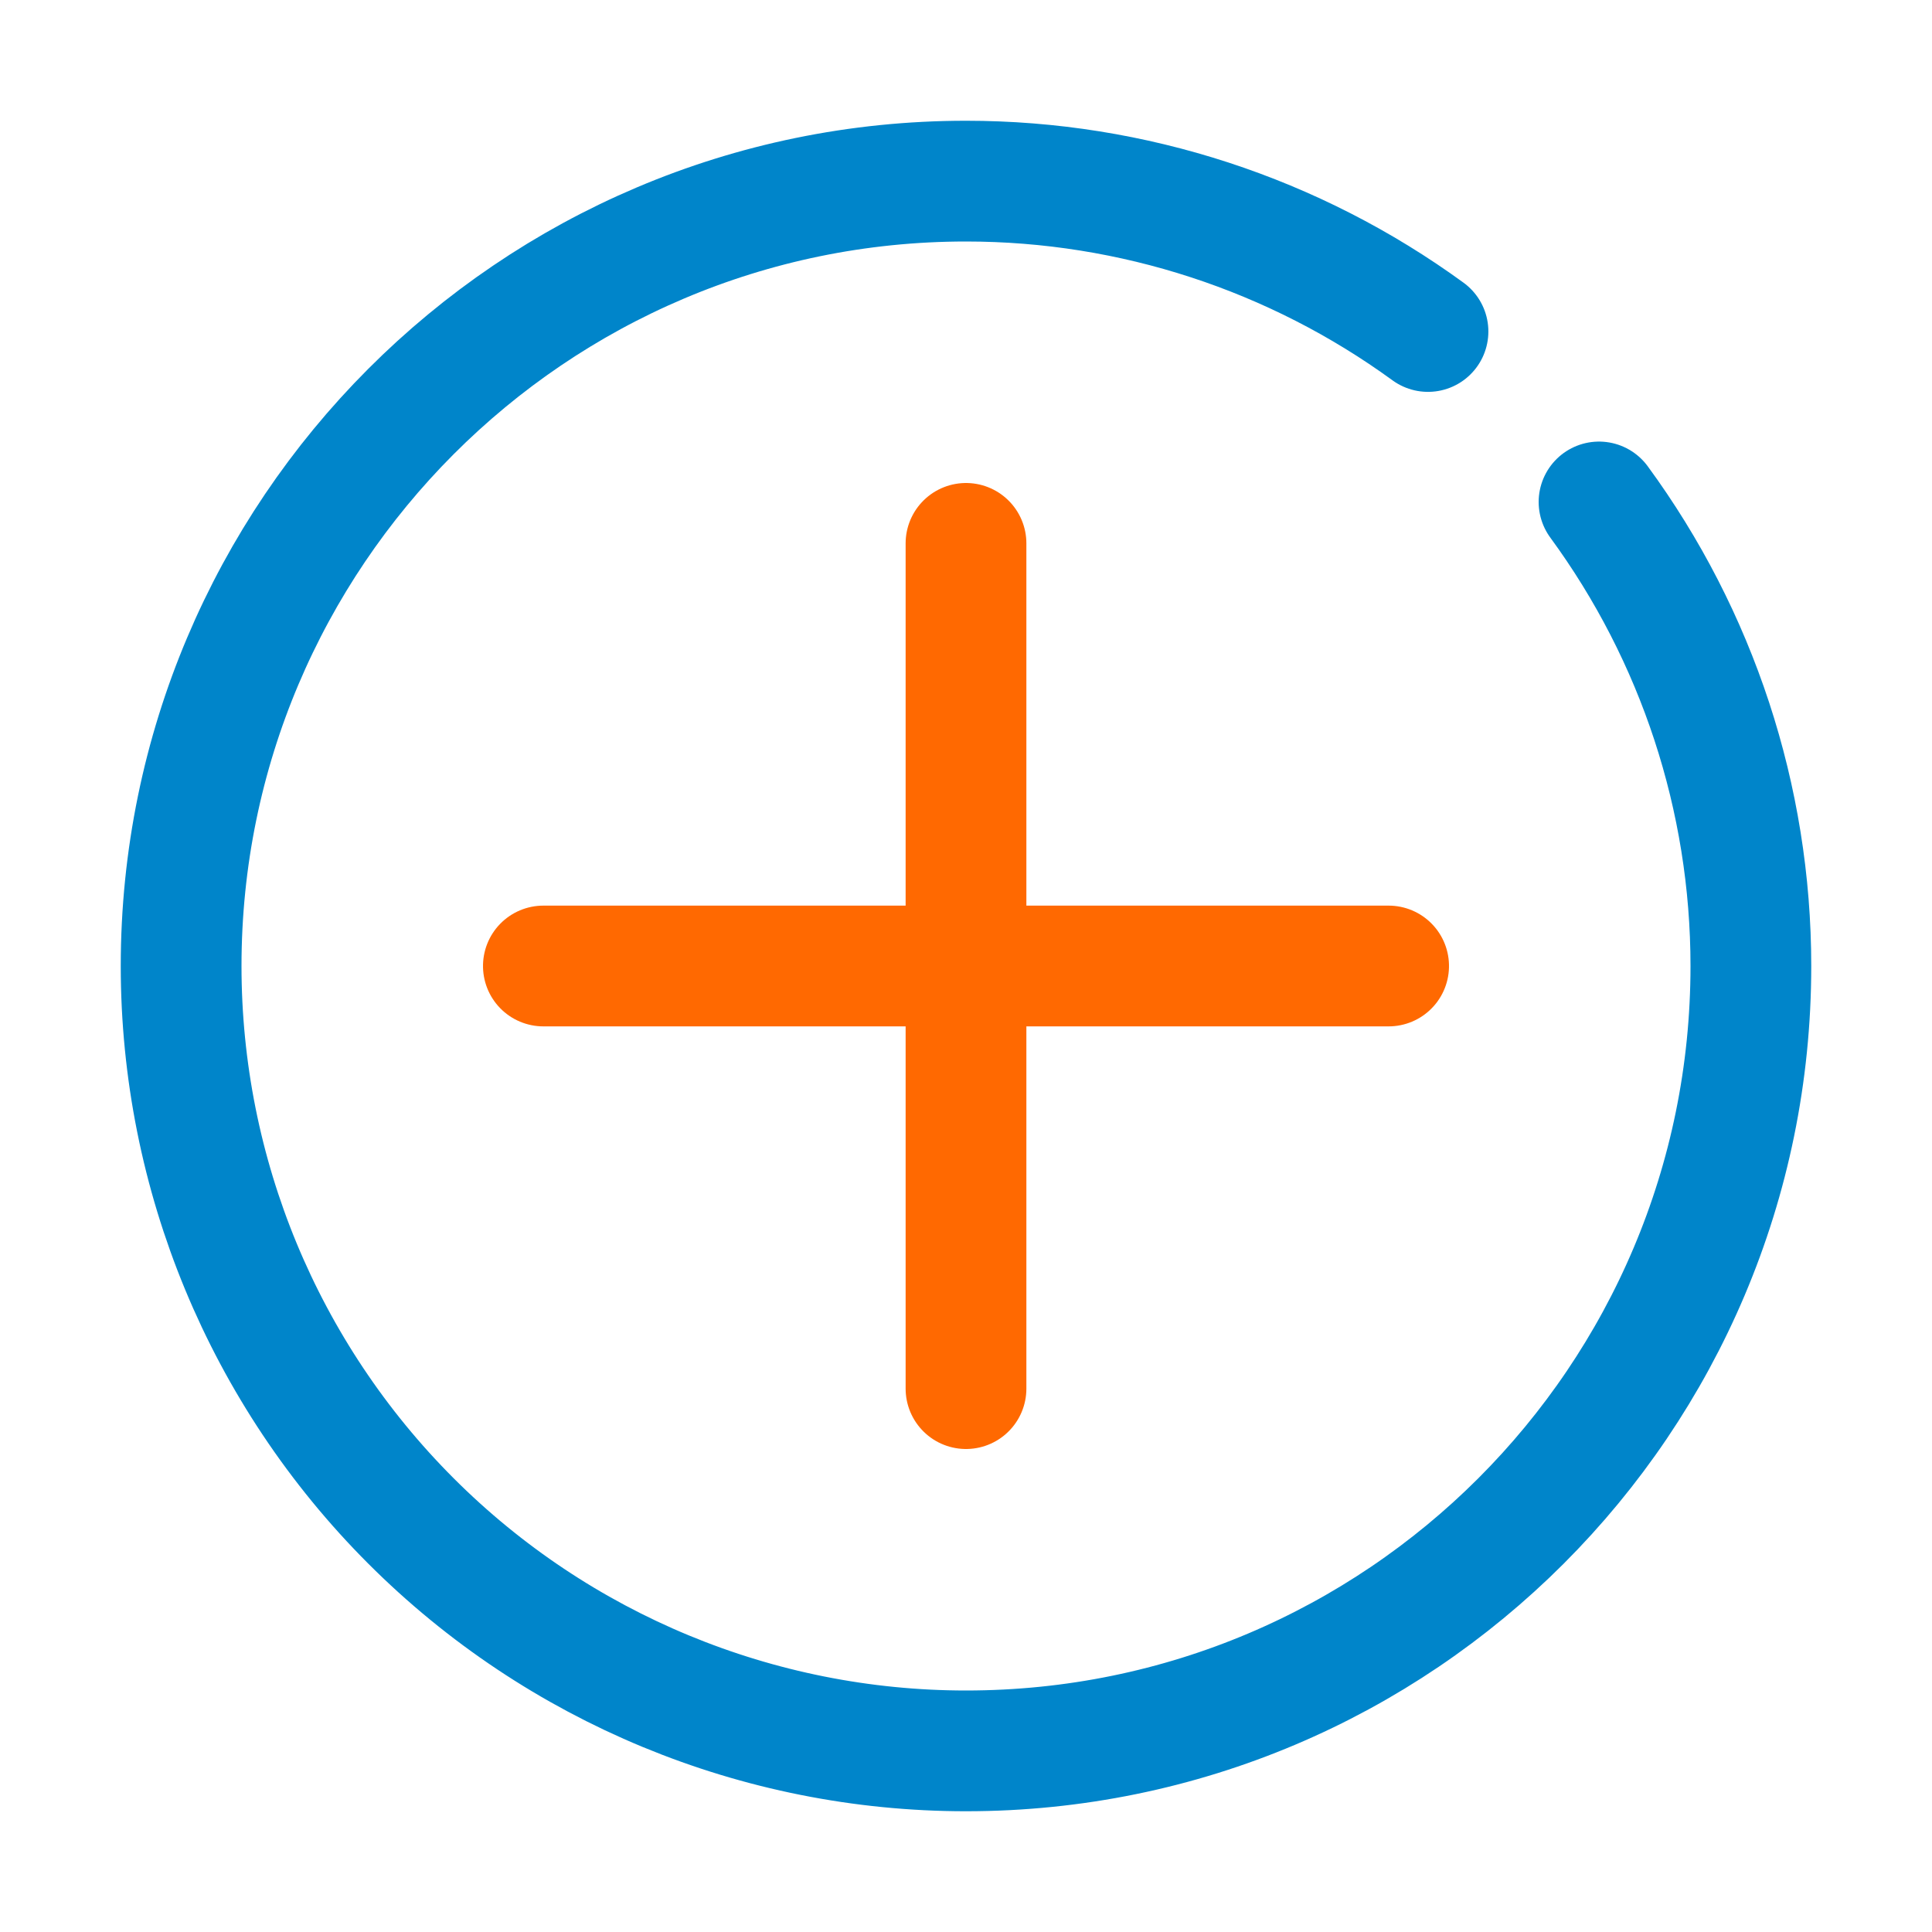 <?xml version="1.0" encoding="UTF-8"?>
<svg width="64px" height="64px" viewBox="0 0 64 64" version="1.1" xmlns="http://www.w3.org/2000/svg" xmlns:xlink="http://www.w3.org/1999/xlink">
    <!-- Generator: sketchtool 52.2 (67145) - http://www.bohemiancoding.com/sketch -->
    <title>E6DD5A4D-C44C-4905-8A09-2F78D5F76AD2</title>
    <desc>Created with sketchtool.</desc>
    <g id="Symbols" stroke="none" stroke-width="1" fill="none" fill-rule="evenodd" stroke-linecap="round" stroke-linejoin="round">
        <g id="icon/64x64/add" stroke-width="4">
            <g id="icon" transform="translate(6, 6)">
                <path d="M46.97,10.628 C50.218,15.06 52,20.438 52,26 C52,40.359 40.359,52 26,52 C19.104,52 12.491,49.261 7.615,44.385 C2.739,39.509 -5.77315973e-16,32.896 0,26 C0,11.7 11.622,1.33226763e-15 26,0 C31.534,4.4408921e-16 36.885,1.764 41.304,4.981" id="Combined-Shape" stroke="#0085CA" fill-rule="nonzero"></path>
                <g id="Group-2" transform="translate(12, 12)" stroke="#FF6901">
                    <path d="M14,0 L14,28" id="Path-39"></path>
                    <path d="M14,0 L14,28" id="Path-39" transform="translate(14, 14) rotate(90) translate(-14, -14) "></path>
                </g>
            </g>
        </g>
    </g>
</svg>